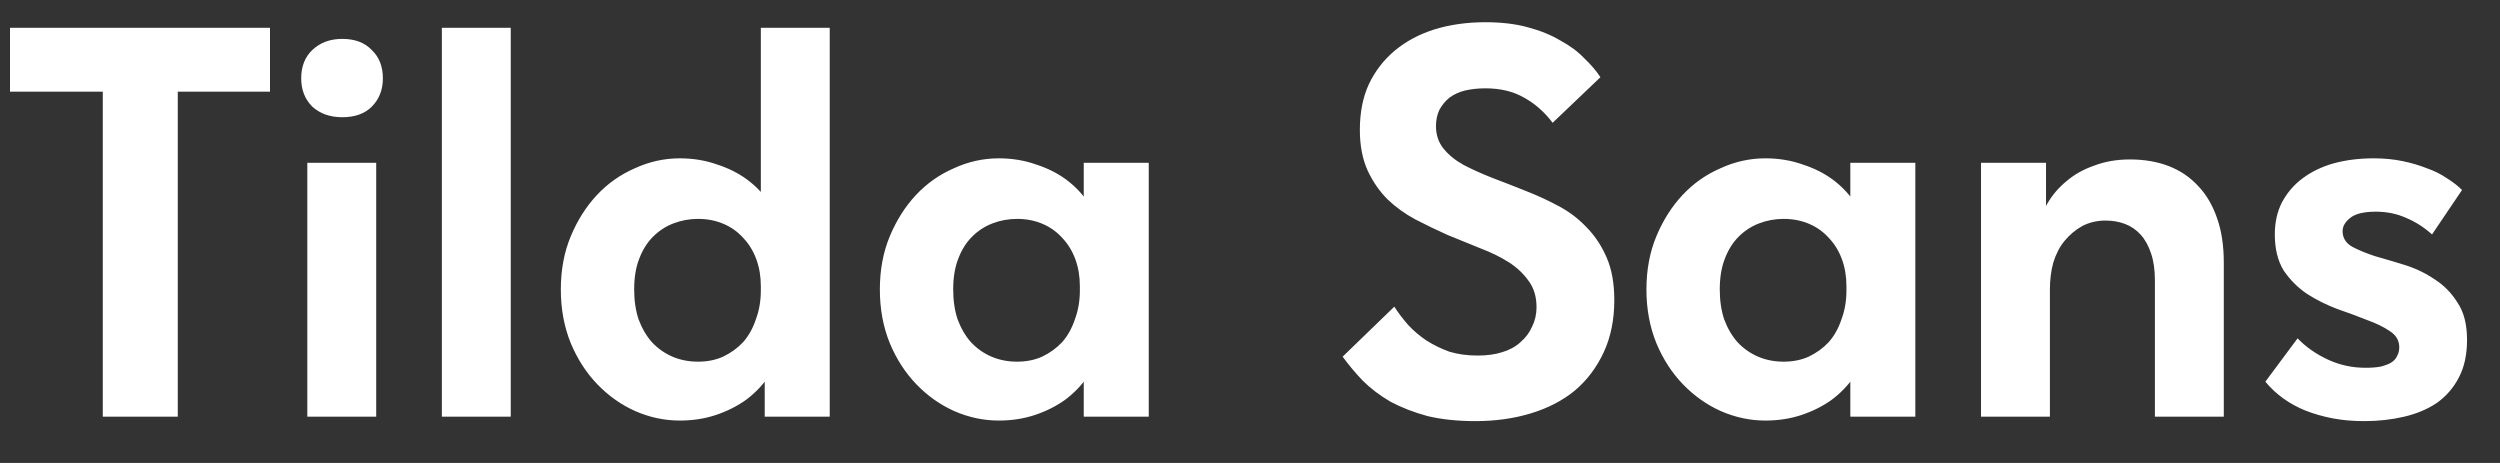 <?xml version="1.0" encoding="UTF-8"?> <svg xmlns="http://www.w3.org/2000/svg" width="54" height="10" viewBox="0 0 54 10" fill="none"><rect x="0" y="0" width="54" height="10" fill="#333333" stroke="none"/><path d="M2.22 9V1.98H0.216V0.6H5.832V1.98H3.84V9H2.22ZM6.638 9V3.516H8.126V9H6.638ZM7.394 2.532C7.13 2.532 6.914 2.456 6.746 2.304C6.586 2.144 6.506 1.94 6.506 1.692C6.506 1.436 6.586 1.232 6.746 1.08C6.914 0.92 7.13 0.84 7.394 0.84C7.666 0.84 7.878 0.92 8.03 1.08C8.19 1.232 8.27 1.436 8.27 1.692C8.27 1.94 8.19 2.144 8.03 2.304C7.878 2.456 7.666 2.532 7.394 2.532ZM9.544 9V7.668V7.488V5.088V5.016V0.6H11.032V5.016V5.088V9H9.544ZM16.518 9V7.668L16.434 7.488V5.088V5.004V0.6H17.922V5.004V5.088V9H16.518ZM14.682 9.084C14.354 9.084 14.034 9.016 13.722 8.88C13.418 8.744 13.146 8.552 12.906 8.304C12.666 8.056 12.474 7.76 12.33 7.416C12.186 7.064 12.114 6.676 12.114 6.252C12.114 5.828 12.186 5.444 12.33 5.1C12.474 4.756 12.662 4.46 12.894 4.212C13.126 3.964 13.398 3.772 13.71 3.636C14.022 3.492 14.346 3.42 14.682 3.42C14.97 3.42 15.238 3.464 15.486 3.552C15.734 3.632 15.95 3.74 16.134 3.876C16.318 4.012 16.47 4.168 16.59 4.344C16.71 4.52 16.778 4.704 16.794 4.896V6.18H16.434C16.434 5.972 16.402 5.78 16.338 5.604C16.274 5.428 16.182 5.276 16.062 5.148C15.942 5.012 15.798 4.908 15.63 4.836C15.462 4.764 15.278 4.728 15.078 4.728C14.894 4.728 14.718 4.76 14.55 4.824C14.382 4.888 14.234 4.984 14.106 5.112C13.978 5.24 13.878 5.4 13.806 5.592C13.734 5.776 13.698 5.996 13.698 6.252C13.698 6.492 13.73 6.708 13.794 6.9C13.866 7.092 13.962 7.256 14.082 7.392C14.21 7.528 14.358 7.632 14.526 7.704C14.694 7.776 14.878 7.812 15.078 7.812C15.278 7.812 15.458 7.776 15.618 7.704C15.786 7.624 15.93 7.52 16.05 7.392C16.17 7.256 16.262 7.092 16.326 6.9C16.398 6.708 16.434 6.5 16.434 6.276H16.854V7.548C16.806 7.764 16.718 7.964 16.59 8.148C16.462 8.332 16.302 8.496 16.11 8.64C15.918 8.776 15.702 8.884 15.462 8.964C15.222 9.044 14.962 9.084 14.682 9.084ZM23.409 9V7.668L23.325 7.488V5.088L23.409 5.004V3.516H24.813V5.004V5.088V9H23.409ZM21.573 9.084C21.245 9.084 20.925 9.016 20.613 8.88C20.309 8.744 20.037 8.552 19.797 8.304C19.557 8.056 19.365 7.76 19.221 7.416C19.077 7.064 19.005 6.676 19.005 6.252C19.005 5.828 19.077 5.444 19.221 5.1C19.365 4.756 19.553 4.46 19.785 4.212C20.017 3.964 20.289 3.772 20.601 3.636C20.913 3.492 21.237 3.42 21.573 3.42C21.861 3.42 22.129 3.464 22.377 3.552C22.625 3.632 22.841 3.74 23.025 3.876C23.209 4.012 23.361 4.168 23.481 4.344C23.601 4.52 23.669 4.704 23.685 4.896V6.18H23.325C23.325 5.972 23.293 5.78 23.229 5.604C23.165 5.428 23.073 5.276 22.953 5.148C22.833 5.012 22.689 4.908 22.521 4.836C22.353 4.764 22.169 4.728 21.969 4.728C21.785 4.728 21.609 4.76 21.441 4.824C21.273 4.888 21.125 4.984 20.997 5.112C20.869 5.24 20.769 5.4 20.697 5.592C20.625 5.776 20.589 5.996 20.589 6.252C20.589 6.492 20.621 6.708 20.685 6.9C20.757 7.092 20.853 7.256 20.973 7.392C21.101 7.528 21.249 7.632 21.417 7.704C21.585 7.776 21.769 7.812 21.969 7.812C22.169 7.812 22.349 7.776 22.509 7.704C22.677 7.624 22.821 7.52 22.941 7.392C23.061 7.256 23.153 7.092 23.217 6.9C23.289 6.708 23.325 6.5 23.325 6.276H23.745V7.548C23.697 7.764 23.609 7.964 23.481 8.148C23.353 8.332 23.193 8.496 23.001 8.64C22.809 8.776 22.593 8.884 22.353 8.964C22.113 9.044 21.853 9.084 21.573 9.084ZM31.869 9.096C31.485 9.096 31.141 9.06 30.837 8.988C30.541 8.908 30.273 8.804 30.033 8.676C29.801 8.54 29.601 8.388 29.433 8.22C29.273 8.052 29.129 7.88 29.001 7.704L30.117 6.624C30.205 6.76 30.305 6.892 30.417 7.02C30.537 7.148 30.669 7.26 30.813 7.356C30.965 7.452 31.129 7.532 31.305 7.596C31.489 7.652 31.693 7.68 31.917 7.68C32.117 7.68 32.293 7.656 32.445 7.608C32.605 7.56 32.737 7.488 32.841 7.392C32.953 7.296 33.037 7.184 33.093 7.056C33.157 6.928 33.189 6.788 33.189 6.636C33.189 6.412 33.133 6.224 33.021 6.072C32.909 5.912 32.765 5.776 32.589 5.664C32.413 5.552 32.209 5.452 31.977 5.364C31.745 5.268 31.509 5.172 31.269 5.076C31.037 4.972 30.805 4.86 30.573 4.74C30.349 4.62 30.149 4.476 29.973 4.308C29.797 4.132 29.653 3.924 29.541 3.684C29.429 3.436 29.373 3.144 29.373 2.808C29.373 2.432 29.437 2.104 29.565 1.824C29.701 1.536 29.889 1.292 30.129 1.092C30.369 0.892 30.653 0.74 30.981 0.636C31.317 0.532 31.685 0.48 32.085 0.48C32.429 0.48 32.733 0.516 32.997 0.588C33.269 0.66 33.505 0.756 33.705 0.876C33.913 0.988 34.085 1.116 34.221 1.26C34.365 1.396 34.481 1.532 34.569 1.668L33.537 2.652C33.361 2.42 33.157 2.24 32.925 2.112C32.693 1.976 32.413 1.908 32.085 1.908C31.925 1.908 31.777 1.924 31.641 1.956C31.513 1.988 31.401 2.04 31.305 2.112C31.217 2.184 31.145 2.272 31.089 2.376C31.041 2.48 31.017 2.596 31.017 2.724C31.017 2.916 31.073 3.08 31.185 3.216C31.297 3.352 31.441 3.468 31.617 3.564C31.801 3.66 32.005 3.752 32.229 3.84C32.461 3.928 32.697 4.02 32.937 4.116C33.185 4.212 33.421 4.32 33.645 4.44C33.877 4.56 34.081 4.712 34.257 4.896C34.441 5.08 34.589 5.3 34.701 5.556C34.813 5.812 34.869 6.12 34.869 6.48C34.869 6.904 34.793 7.28 34.641 7.608C34.489 7.936 34.281 8.212 34.017 8.436C33.753 8.652 33.437 8.816 33.069 8.928C32.701 9.04 32.301 9.096 31.869 9.096ZM39.967 9V7.668L39.883 7.488V5.088L39.967 5.004V3.516H41.371V5.004V5.088V9H39.967ZM38.131 9.084C37.803 9.084 37.483 9.016 37.171 8.88C36.867 8.744 36.595 8.552 36.355 8.304C36.115 8.056 35.923 7.76 35.779 7.416C35.635 7.064 35.563 6.676 35.563 6.252C35.563 5.828 35.635 5.444 35.779 5.1C35.923 4.756 36.111 4.46 36.343 4.212C36.575 3.964 36.847 3.772 37.159 3.636C37.471 3.492 37.795 3.42 38.131 3.42C38.419 3.42 38.687 3.464 38.935 3.552C39.183 3.632 39.399 3.74 39.583 3.876C39.767 4.012 39.919 4.168 40.039 4.344C40.159 4.52 40.227 4.704 40.243 4.896V6.18H39.883C39.883 5.972 39.851 5.78 39.787 5.604C39.723 5.428 39.631 5.276 39.511 5.148C39.391 5.012 39.247 4.908 39.079 4.836C38.911 4.764 38.727 4.728 38.527 4.728C38.343 4.728 38.167 4.76 37.999 4.824C37.831 4.888 37.683 4.984 37.555 5.112C37.427 5.24 37.327 5.4 37.255 5.592C37.183 5.776 37.147 5.996 37.147 6.252C37.147 6.492 37.179 6.708 37.243 6.9C37.315 7.092 37.411 7.256 37.531 7.392C37.659 7.528 37.807 7.632 37.975 7.704C38.143 7.776 38.327 7.812 38.527 7.812C38.727 7.812 38.907 7.776 39.067 7.704C39.235 7.624 39.379 7.52 39.499 7.392C39.619 7.256 39.711 7.092 39.775 6.9C39.847 6.708 39.883 6.5 39.883 6.276H40.303V7.548C40.255 7.764 40.167 7.964 40.039 8.148C39.911 8.332 39.751 8.496 39.559 8.64C39.367 8.776 39.151 8.884 38.911 8.964C38.671 9.044 38.411 9.084 38.131 9.084ZM42.79 9V7.668V7.488V5.088V5.004V3.516H44.194V5.004L44.278 5.088V9H42.79ZM46.546 6.06C46.546 5.828 46.518 5.632 46.462 5.472C46.406 5.304 46.33 5.168 46.234 5.064C46.138 4.96 46.026 4.884 45.898 4.836C45.77 4.788 45.63 4.764 45.478 4.764C45.294 4.764 45.126 4.804 44.974 4.884C44.83 4.964 44.702 5.072 44.59 5.208C44.486 5.336 44.406 5.492 44.35 5.676C44.302 5.852 44.278 6.044 44.278 6.252H43.99V4.992C44.038 4.784 44.114 4.588 44.218 4.404C44.33 4.212 44.47 4.048 44.638 3.912C44.806 3.768 45.006 3.656 45.238 3.576C45.47 3.488 45.726 3.444 46.006 3.444C46.318 3.444 46.598 3.492 46.846 3.588C47.094 3.684 47.306 3.828 47.482 4.02C47.658 4.204 47.794 4.436 47.89 4.716C47.986 4.988 48.034 5.308 48.034 5.676V5.796V9H46.546V6.06ZM51.068 9.096C50.82 9.096 50.592 9.076 50.384 9.036C50.176 8.996 49.98 8.94 49.796 8.868C49.62 8.796 49.46 8.708 49.316 8.604C49.172 8.5 49.044 8.38 48.932 8.244L49.628 7.308C49.804 7.492 50.02 7.644 50.276 7.764C50.532 7.884 50.804 7.944 51.092 7.944C51.22 7.944 51.328 7.936 51.416 7.92C51.512 7.896 51.588 7.868 51.644 7.836C51.708 7.796 51.752 7.748 51.776 7.692C51.808 7.636 51.824 7.572 51.824 7.5C51.824 7.356 51.756 7.24 51.62 7.152C51.492 7.064 51.328 6.984 51.128 6.912C50.928 6.832 50.712 6.752 50.48 6.672C50.248 6.584 50.032 6.476 49.832 6.348C49.632 6.212 49.464 6.044 49.328 5.844C49.2 5.636 49.136 5.376 49.136 5.064C49.136 4.8 49.188 4.568 49.292 4.368C49.404 4.16 49.552 3.988 49.736 3.852C49.928 3.708 50.152 3.6 50.408 3.528C50.672 3.456 50.96 3.42 51.272 3.42C51.496 3.42 51.704 3.44 51.896 3.48C52.088 3.52 52.264 3.572 52.424 3.636C52.584 3.692 52.728 3.764 52.856 3.852C52.984 3.932 53.092 4.016 53.18 4.104L52.532 5.064C52.364 4.912 52.176 4.792 51.968 4.704C51.768 4.616 51.552 4.572 51.32 4.572C51.064 4.572 50.88 4.616 50.768 4.704C50.656 4.792 50.6 4.888 50.6 4.992C50.6 5.136 50.668 5.248 50.804 5.328C50.94 5.4 51.104 5.468 51.296 5.532C51.496 5.588 51.712 5.652 51.944 5.724C52.176 5.796 52.392 5.9 52.592 6.036C52.792 6.164 52.956 6.332 53.084 6.54C53.22 6.74 53.288 7.008 53.288 7.344C53.288 7.664 53.228 7.936 53.108 8.16C52.996 8.376 52.84 8.556 52.64 8.7C52.44 8.836 52.204 8.936 51.932 9C51.66 9.064 51.372 9.096 51.068 9.096Z" fill="white"></path></svg> 
